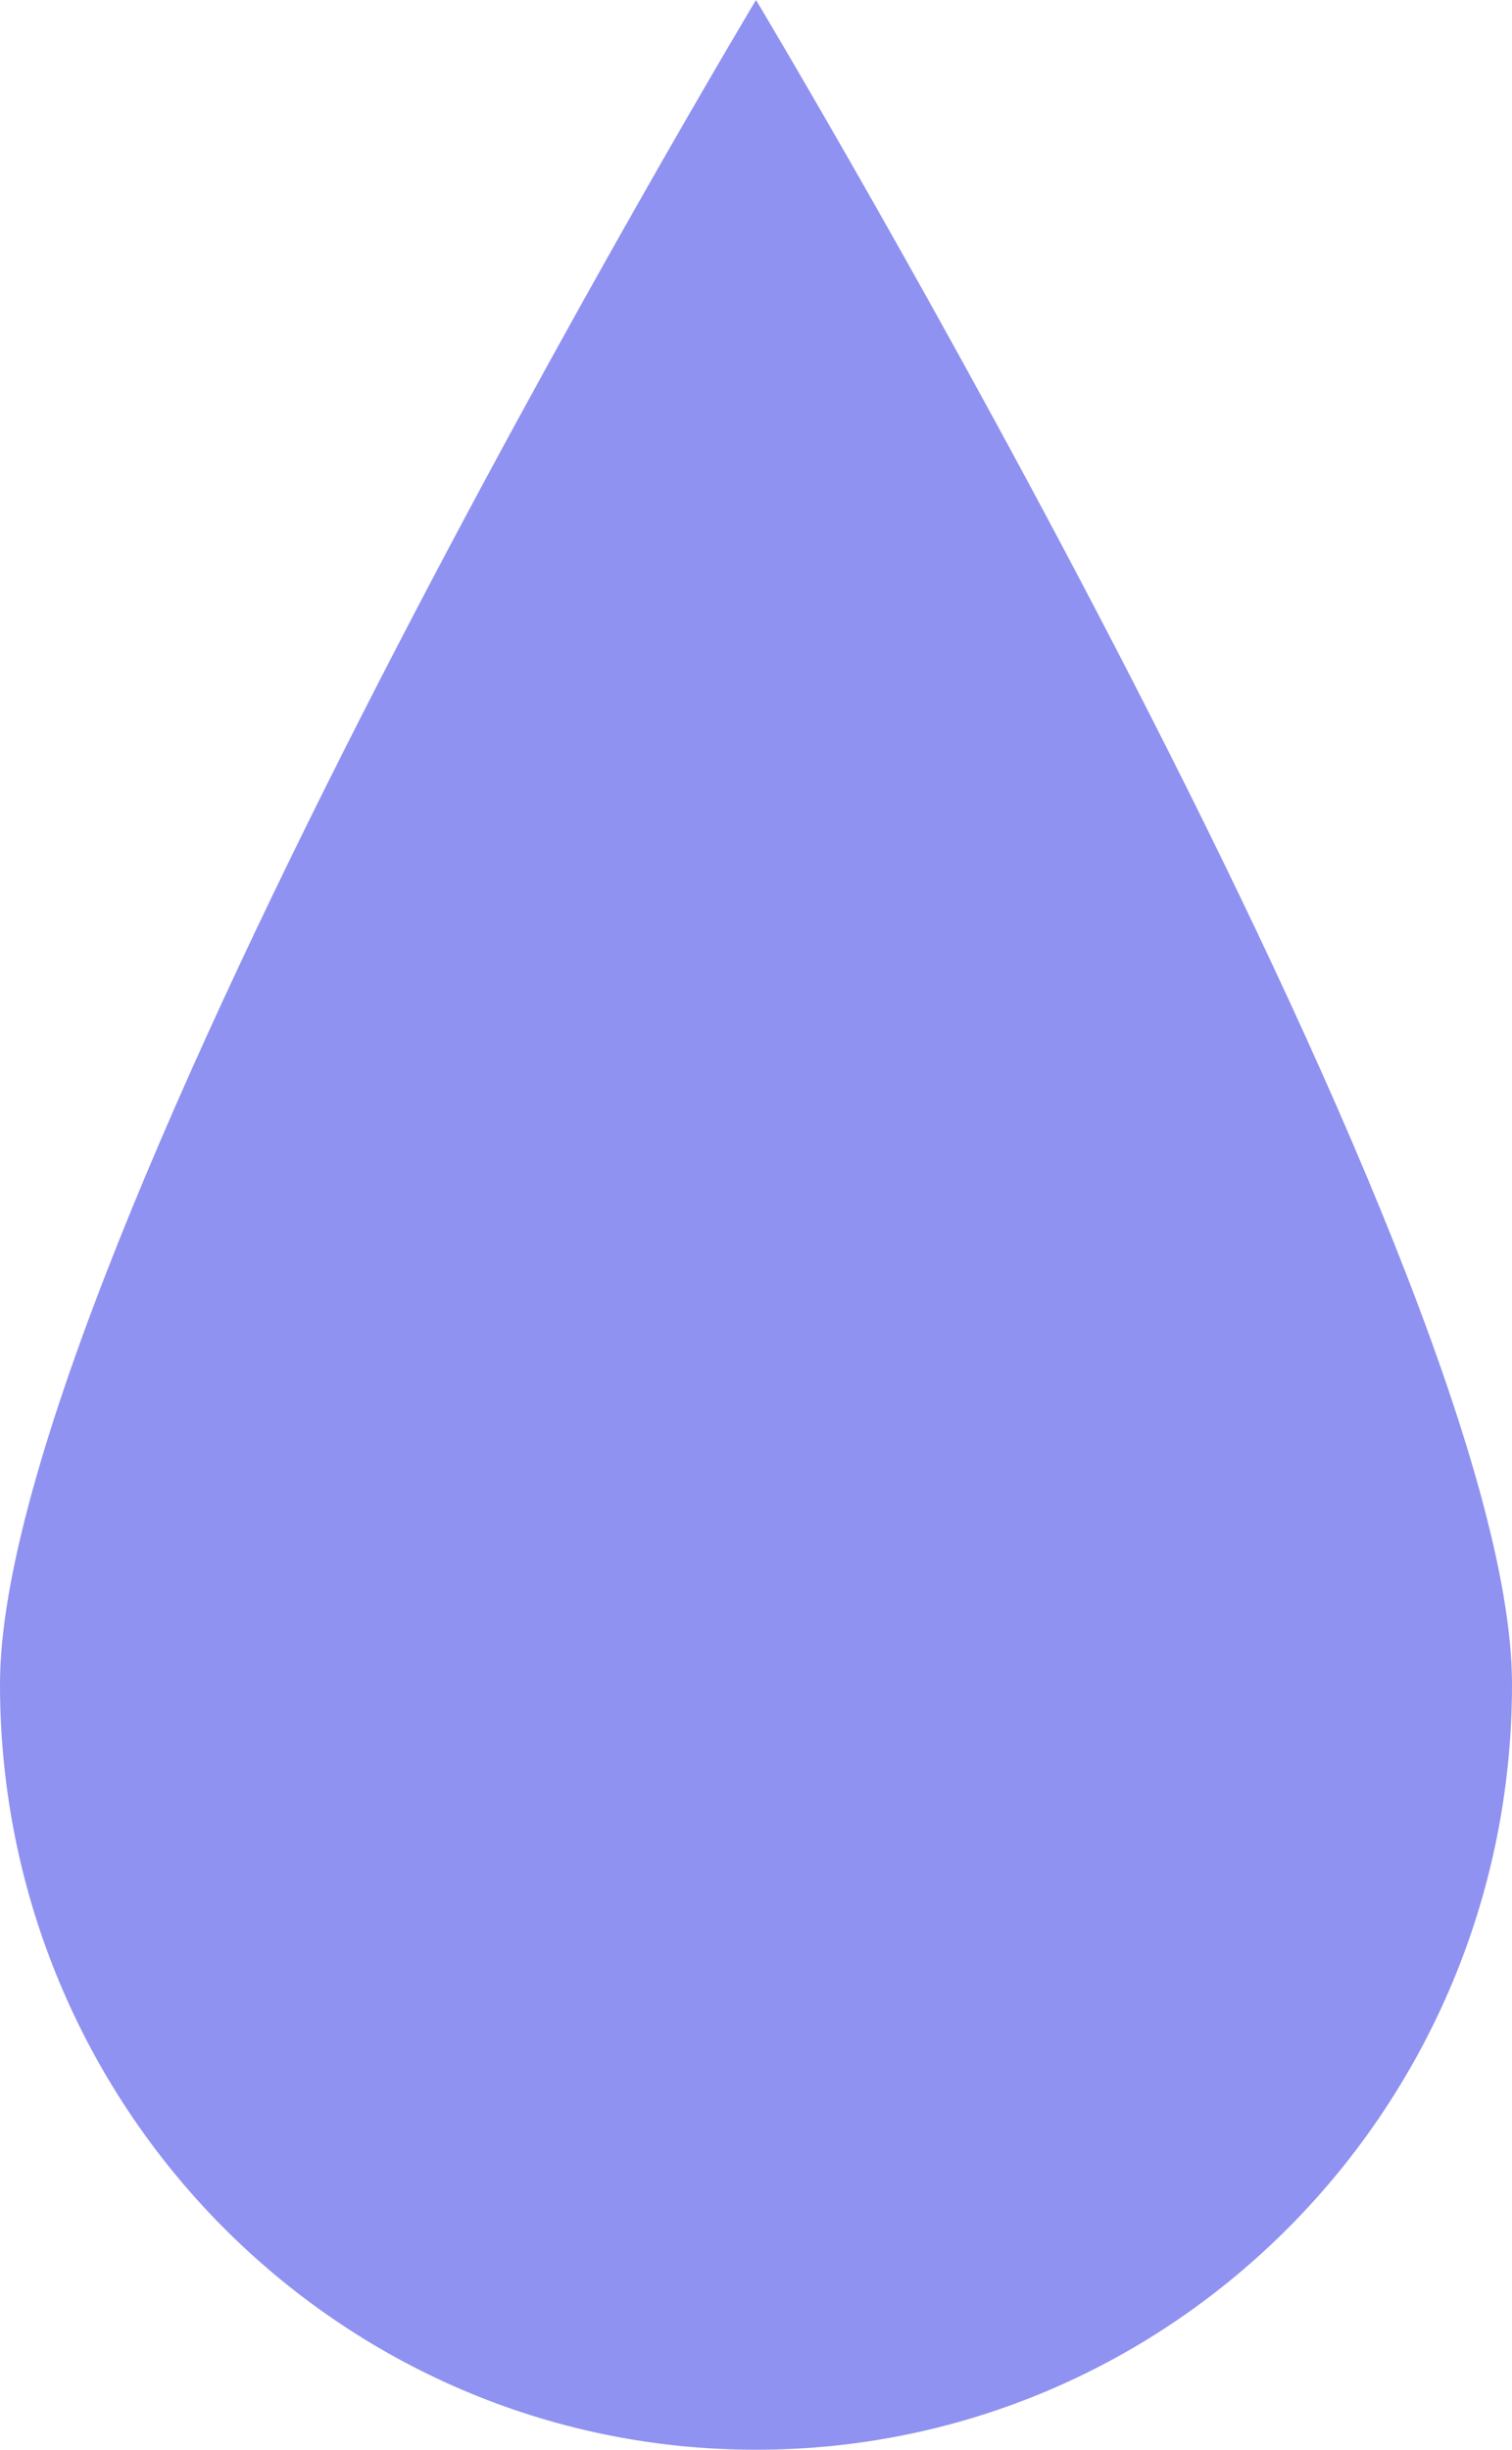 <?xml version="1.0" encoding="UTF-8"?> <svg xmlns="http://www.w3.org/2000/svg" width="21" height="34" viewBox="0 0 21 34" fill="none"><path d="M21 23.375C21 29.243 16.299 34 10.5 34C4.701 34 0 29.243 0 23.375C0 17.507 10.5 0 10.5 0C10.5 0 21 17.507 21 23.375Z" fill="#8F92F0"></path></svg> 
